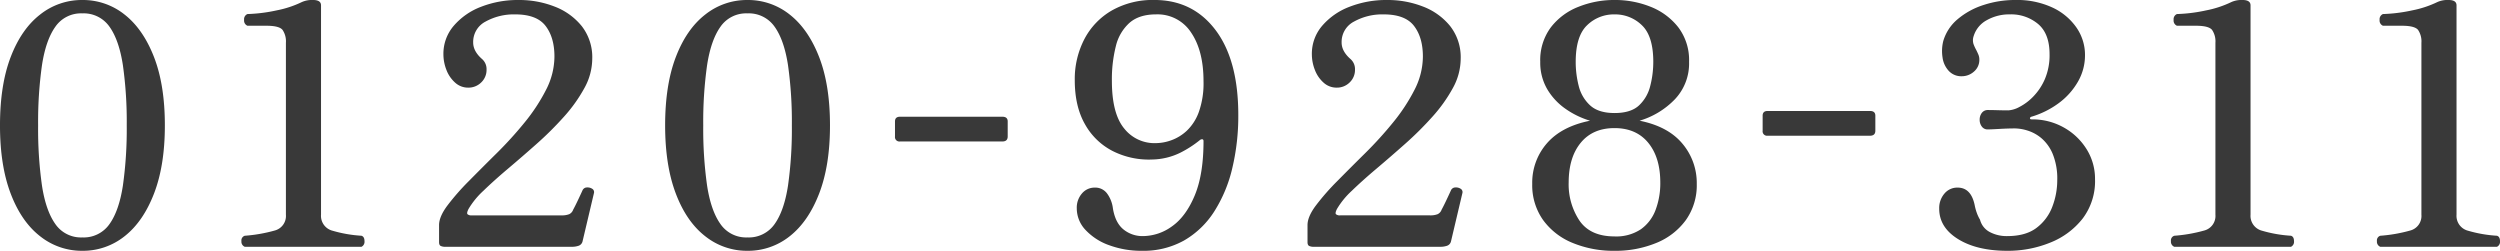 <?xml version="1.0" encoding="UTF-8"?>
<svg xmlns="http://www.w3.org/2000/svg" width="867.216" height="87" viewBox="0 0 867.216 87">
  <path id="パス_213" data-name="パス 213" d="M-406.174,1.392A23.219,23.219,0,0,1-420.79-3.654Q-427.286-8.7-431-18.444t-3.712-23.664q0-14.036,3.712-23.722t10.208-14.732a23.219,23.219,0,0,1,14.616-5.046A23.146,23.146,0,0,1-391.5-80.562q6.438,5.046,10.208,14.732t3.77,23.722q0,13.92-3.77,23.664T-391.5-3.654A23.146,23.146,0,0,1-406.174,1.392Zm0-4.64a10.908,10.908,0,0,0,9.454-4.64q3.306-4.64,4.64-13.34a140.2,140.2,0,0,0,1.334-20.88,140.2,140.2,0,0,0-1.334-20.88q-1.334-8.7-4.64-13.34a10.908,10.908,0,0,0-9.454-4.64,10.8,10.8,0,0,0-9.338,4.64q-3.306,4.64-4.64,13.34a140.2,140.2,0,0,0-1.334,20.88,140.2,140.2,0,0,0,1.334,20.88q1.334,8.7,4.64,13.34A10.8,10.8,0,0,0-406.174-3.248ZM-349.8,0a1.9,1.9,0,0,1-1.16-1.972,1.69,1.69,0,0,1,1.16-1.856,51.977,51.977,0,0,0,10.324-1.8,5.219,5.219,0,0,0,3.944-5.51V-70.76a7.093,7.093,0,0,0-1.16-4.466q-1.16-1.45-5.568-1.45h-6.612a1.944,1.944,0,0,1-1.16-2.03,1.944,1.944,0,0,1,1.16-2.03,54.762,54.762,0,0,0,10.15-1.276,35.631,35.631,0,0,0,8.758-2.9,8.68,8.68,0,0,1,3.828-.7q2.784,0,2.784,1.856v72.616a5.319,5.319,0,0,0,4,5.568,44.981,44.981,0,0,0,10.034,1.74q1.044.348,1.044,1.856A1.927,1.927,0,0,1-309.314,0Zm69.484,0a3.379,3.379,0,0,1-1.508-.29q-.58-.29-.58-1.334V-7.54q0-2.9,2.9-6.786a82.865,82.865,0,0,1,7.424-8.468q4.524-4.582,9.686-9.686a132.524,132.524,0,0,0,9.686-10.672,63.113,63.113,0,0,0,7.424-11.31A25.387,25.387,0,0,0-242.382-66q0-6.612-3.074-10.614t-10.5-4a20.212,20.212,0,0,0-10.324,2.494,7.929,7.929,0,0,0-4.292,7.25q0,3.016,3.016,5.684a4.643,4.643,0,0,1,1.624,3.712,5.967,5.967,0,0,1-1.856,4.466,6.259,6.259,0,0,1-4.524,1.8,6.64,6.64,0,0,1-4.524-1.74,11.213,11.213,0,0,1-3.016-4.408,14.843,14.843,0,0,1-1.044-5.452,14.834,14.834,0,0,1,3.538-9.8A23.4,23.4,0,0,1-267.9-83.23a35.175,35.175,0,0,1,13.224-2.378,33.539,33.539,0,0,1,12.3,2.262,22.3,22.3,0,0,1,9.454,6.786,17.51,17.51,0,0,1,3.654,11.368A21.17,21.17,0,0,1-232-55.042a52.275,52.275,0,0,1-7.076,9.918,114.212,114.212,0,0,1-9.454,9.4q-5.1,4.524-9.976,8.642t-8.526,7.656a27.853,27.853,0,0,0-5.162,6.322q-.7,1.392-.348,1.8a2.009,2.009,0,0,0,1.508.406h31.088a6.892,6.892,0,0,0,2.668-.406,2.686,2.686,0,0,0,1.392-1.566q.7-1.276,1.74-3.48t1.508-3.248a1.683,1.683,0,0,1,1.508-.986,3.033,3.033,0,0,1,1.856.464,1.345,1.345,0,0,1,.58,1.566l-3.944,16.7A2.114,2.114,0,0,1-234.03-.348a6.924,6.924,0,0,1-2.2.348ZM-175.45,1.392a23.219,23.219,0,0,1-14.616-5.046q-6.5-5.046-10.208-14.79t-3.712-23.664q0-14.036,3.712-23.722t10.208-14.732a23.219,23.219,0,0,1,14.616-5.046,23.146,23.146,0,0,1,14.674,5.046q6.438,5.046,10.208,14.732t3.77,23.722q0,13.92-3.77,23.664t-10.208,14.79A23.146,23.146,0,0,1-175.45,1.392Zm0-4.64A10.908,10.908,0,0,0-166-7.888q3.306-4.64,4.64-13.34a140.2,140.2,0,0,0,1.334-20.88,140.2,140.2,0,0,0-1.334-20.88q-1.334-8.7-4.64-13.34a10.908,10.908,0,0,0-9.454-4.64,10.8,10.8,0,0,0-9.338,4.64q-3.306,4.64-4.64,13.34a140.2,140.2,0,0,0-1.334,20.88,140.2,140.2,0,0,0,1.334,20.88q1.334,8.7,4.64,13.34A10.8,10.8,0,0,0-175.45-3.248Zm52.94-33.284a1.538,1.538,0,0,1-1.74-1.74v-5.22q0-1.624,1.74-1.624h35.5q1.856,0,1.856,1.624v5.22q0,1.74-1.856,1.74ZM-38.57,1.392A32.3,32.3,0,0,1-49.88-.522,20.626,20.626,0,0,1-58.116-5.8a10.9,10.9,0,0,1-3.074-7.54,7.5,7.5,0,0,1,1.8-5.162,5.725,5.725,0,0,1,4.466-2.03,5.066,5.066,0,0,1,4.234,2.03,10.912,10.912,0,0,1,2.03,5.162q.812,4.988,3.654,7.308a10.393,10.393,0,0,0,6.786,2.32A17.272,17.272,0,0,0-28.188-7.076q4.814-3.364,7.888-10.672t3.074-18.908q0-.58-.406-.638a1.182,1.182,0,0,0-.87.29A37.385,37.385,0,0,1-25.346-32.6a22.939,22.939,0,0,1-9.628,2.32,27.779,27.779,0,0,1-13.688-2.9,22.99,22.99,0,0,1-9.686-9.338q-3.538-6.206-3.538-15.254a30.021,30.021,0,0,1,3.364-14.326,24.61,24.61,0,0,1,9.57-9.918,28.763,28.763,0,0,1,14.674-3.6q13.34,0,21.228,10.44T-5.162-45.7A77.877,77.877,0,0,1-7.25-27.26a48.391,48.391,0,0,1-6.264,15.022A30.418,30.418,0,0,1-23.954-2.2,28.843,28.843,0,0,1-38.57,1.392ZM-33.7-35.96a16.177,16.177,0,0,0,5.278-.986,15.668,15.668,0,0,0,5.394-3.306,16.858,16.858,0,0,0,4.176-6.5A29.79,29.79,0,0,0-17.226-57.42q0-10.556-4.292-16.878A13.863,13.863,0,0,0-33.7-80.62q-5.8,0-9.164,2.9a15.7,15.7,0,0,0-4.756,8.062A46.868,46.868,0,0,0-49.01-57.536q0,11.368,4.292,16.53A13.362,13.362,0,0,0-33.7-35.96ZM20.938,0A3.379,3.379,0,0,1,19.43-.29q-.58-.29-.58-1.334V-7.54q0-2.9,2.9-6.786a82.862,82.862,0,0,1,7.424-8.468Q33.7-27.376,38.86-32.48a132.52,132.52,0,0,0,9.686-10.672,63.113,63.113,0,0,0,7.424-11.31A25.387,25.387,0,0,0,58.87-66q0-6.612-3.074-10.614t-10.5-4a20.212,20.212,0,0,0-10.324,2.494,7.929,7.929,0,0,0-4.292,7.25q0,3.016,3.016,5.684a4.644,4.644,0,0,1,1.624,3.712,5.967,5.967,0,0,1-1.856,4.466,6.259,6.259,0,0,1-4.524,1.8,6.64,6.64,0,0,1-4.524-1.74A11.213,11.213,0,0,1,21.4-61.364a14.843,14.843,0,0,1-1.044-5.452,14.834,14.834,0,0,1,3.538-9.8A23.4,23.4,0,0,1,33.35-83.23a35.175,35.175,0,0,1,13.224-2.378,33.539,33.539,0,0,1,12.3,2.262,22.3,22.3,0,0,1,9.454,6.786,17.51,17.51,0,0,1,3.654,11.368,21.17,21.17,0,0,1-2.726,10.15,52.274,52.274,0,0,1-7.076,9.918,114.212,114.212,0,0,1-9.454,9.4q-5.1,4.524-9.976,8.642T34.22-19.43a27.853,27.853,0,0,0-5.162,6.322q-.7,1.392-.348,1.8a2.009,2.009,0,0,0,1.508.406H61.306a6.892,6.892,0,0,0,2.668-.406,2.686,2.686,0,0,0,1.392-1.566q.7-1.276,1.74-3.48T68.614-19.6a1.683,1.683,0,0,1,1.508-.986,3.033,3.033,0,0,1,1.856.464,1.345,1.345,0,0,1,.58,1.566l-3.944,16.7A2.114,2.114,0,0,1,67.222-.348a6.924,6.924,0,0,1-2.2.348Zm104.4,1.392a37.129,37.129,0,0,1-14.5-2.726A23.587,23.587,0,0,1,100.572-9.28,20.823,20.823,0,0,1,96.8-21.808a20.726,20.726,0,0,1,5.1-14.094q5.1-5.858,14.964-7.83a29.472,29.472,0,0,1-8.584-4.176,21.779,21.779,0,0,1-6.322-6.844,18.246,18.246,0,0,1-2.378-9.4A19.036,19.036,0,0,1,103.24-76.1a22.264,22.264,0,0,1,9.57-7.134,33.274,33.274,0,0,1,12.528-2.378,33.14,33.14,0,0,1,12.586,2.378,22.733,22.733,0,0,1,9.57,7.134,18.832,18.832,0,0,1,3.712,11.948,18.018,18.018,0,0,1-4.988,13.05,28.046,28.046,0,0,1-12.18,7.366q9.86,1.972,14.848,7.946a21.142,21.142,0,0,1,4.988,13.978A20.823,20.823,0,0,1,150.1-9.28a23.587,23.587,0,0,1-10.266,7.946A37.129,37.129,0,0,1,125.338,1.392Zm0-4.988A15.394,15.394,0,0,0,134.5-6.09a14.405,14.405,0,0,0,5.1-6.728,26.217,26.217,0,0,0,1.624-9.454q0-8.7-4.176-13.8t-11.716-5.1q-7.54,0-11.716,5.1t-4.176,13.8a22.678,22.678,0,0,0,3.77,13.224Q116.986-3.6,125.338-3.6Zm0-42.8q5.684,0,8.526-2.668a13.683,13.683,0,0,0,3.886-6.786,33.627,33.627,0,0,0,1.044-8.294q0-8.932-3.944-12.7a13.27,13.27,0,0,0-9.512-3.77,13.27,13.27,0,0,0-9.512,3.77q-3.944,3.77-3.944,12.7a33.4,33.4,0,0,0,1.044,8.352,13.477,13.477,0,0,0,3.944,6.728Q119.77-46.4,125.338-46.4Zm53.128,7.868a1.538,1.538,0,0,1-1.74-1.74v-5.22q0-1.624,1.74-1.624h35.5q1.856,0,1.856,1.624v5.22q0,1.74-1.856,1.74ZM261.638,1.392q-10.556,0-17.11-4.06t-6.554-10.556a7.717,7.717,0,0,1,1.8-5.22,5.779,5.779,0,0,1,4.582-2.088q4.64,0,5.916,6.032a17.456,17.456,0,0,0,.7,2.61,13.365,13.365,0,0,0,1.16,2.494A6.715,6.715,0,0,0,255.548-5.1a12.5,12.5,0,0,0,5.974,1.392q6.5,0,10.266-2.9a16.415,16.415,0,0,0,5.452-7.366,25.644,25.644,0,0,0,1.682-9.106,22.657,22.657,0,0,0-1.566-9.106,14.532,14.532,0,0,0-3.886-5.452,13.9,13.9,0,0,0-4.814-2.668,15.34,15.34,0,0,0-4.35-.754q-2.436,0-5.452.174t-4.06.174a2.423,2.423,0,0,1-2.03-.986,3.8,3.8,0,0,1-.754-2.378,3.8,3.8,0,0,1,.754-2.378,2.542,2.542,0,0,1,2.146-.986q1.276,0,3.306.058t3.77.058a9.358,9.358,0,0,0,3.77-1.16,18.321,18.321,0,0,0,4.814-3.6,19.963,19.963,0,0,0,4.06-6.09,21.146,21.146,0,0,0,1.624-8.642q0-7.076-3.944-10.44a14.5,14.5,0,0,0-9.744-3.364,15.823,15.823,0,0,0-8.12,2.03,9.41,9.41,0,0,0-4.524,5.51,4.4,4.4,0,0,0-.058,2.726,15.316,15.316,0,0,0,.986,2.146q.348.7.7,1.508a4.37,4.37,0,0,1,.348,1.74,5.3,5.3,0,0,1-1.856,4.176,6.322,6.322,0,0,1-4.292,1.624,5.873,5.873,0,0,1-4.408-1.8,8.432,8.432,0,0,1-2.2-4.64,14.418,14.418,0,0,1,.232-5.742,15.6,15.6,0,0,1,4.988-7.6,26.19,26.19,0,0,1,8.99-4.93,35.153,35.153,0,0,1,11.078-1.74A29.161,29.161,0,0,1,277.24-83a20.744,20.744,0,0,1,8.352,6.96,16.658,16.658,0,0,1,2.958,9.57,18.272,18.272,0,0,1-2.436,9.164A24.116,24.116,0,0,1,279.5-49.88a30.5,30.5,0,0,1-9.512,4.756.614.614,0,0,0-.522.522q-.058.406.638.406a22.094,22.094,0,0,1,11.136,2.842,21.727,21.727,0,0,1,7.888,7.54,19.378,19.378,0,0,1,2.9,10.382A21.506,21.506,0,0,1,287.738-9.8,26.762,26.762,0,0,1,276.486-1.45,38.894,38.894,0,0,1,261.638,1.392ZM319.522,0a1.9,1.9,0,0,1-1.16-1.972,1.69,1.69,0,0,1,1.16-1.856,51.977,51.977,0,0,0,10.324-1.8,5.219,5.219,0,0,0,3.944-5.51V-70.76a7.093,7.093,0,0,0-1.16-4.466q-1.16-1.45-5.568-1.45H320.45a1.944,1.944,0,0,1-1.16-2.03,1.944,1.944,0,0,1,1.16-2.03,54.762,54.762,0,0,0,10.15-1.276,35.631,35.631,0,0,0,8.758-2.9,8.68,8.68,0,0,1,3.828-.7q2.784,0,2.784,1.856v72.616a5.319,5.319,0,0,0,4,5.568,44.981,44.981,0,0,0,10.034,1.74q1.044.348,1.044,1.856A1.927,1.927,0,0,1,360.006,0Zm71.456,0a1.9,1.9,0,0,1-1.16-1.972,1.69,1.69,0,0,1,1.16-1.856,51.977,51.977,0,0,0,10.324-1.8,5.219,5.219,0,0,0,3.944-5.51V-70.76a7.093,7.093,0,0,0-1.16-4.466q-1.16-1.45-5.568-1.45h-6.612a1.944,1.944,0,0,1-1.16-2.03,1.944,1.944,0,0,1,1.16-2.03,54.762,54.762,0,0,0,10.15-1.276,35.631,35.631,0,0,0,8.758-2.9,8.68,8.68,0,0,1,3.828-.7q2.784,0,2.784,1.856v72.616a5.319,5.319,0,0,0,4,5.568,44.981,44.981,0,0,0,10.034,1.74q1.044.348,1.044,1.856A1.927,1.927,0,0,1,431.462,0Z" transform="translate(434.71 85.608)" fill="#393939"></path>
</svg>
